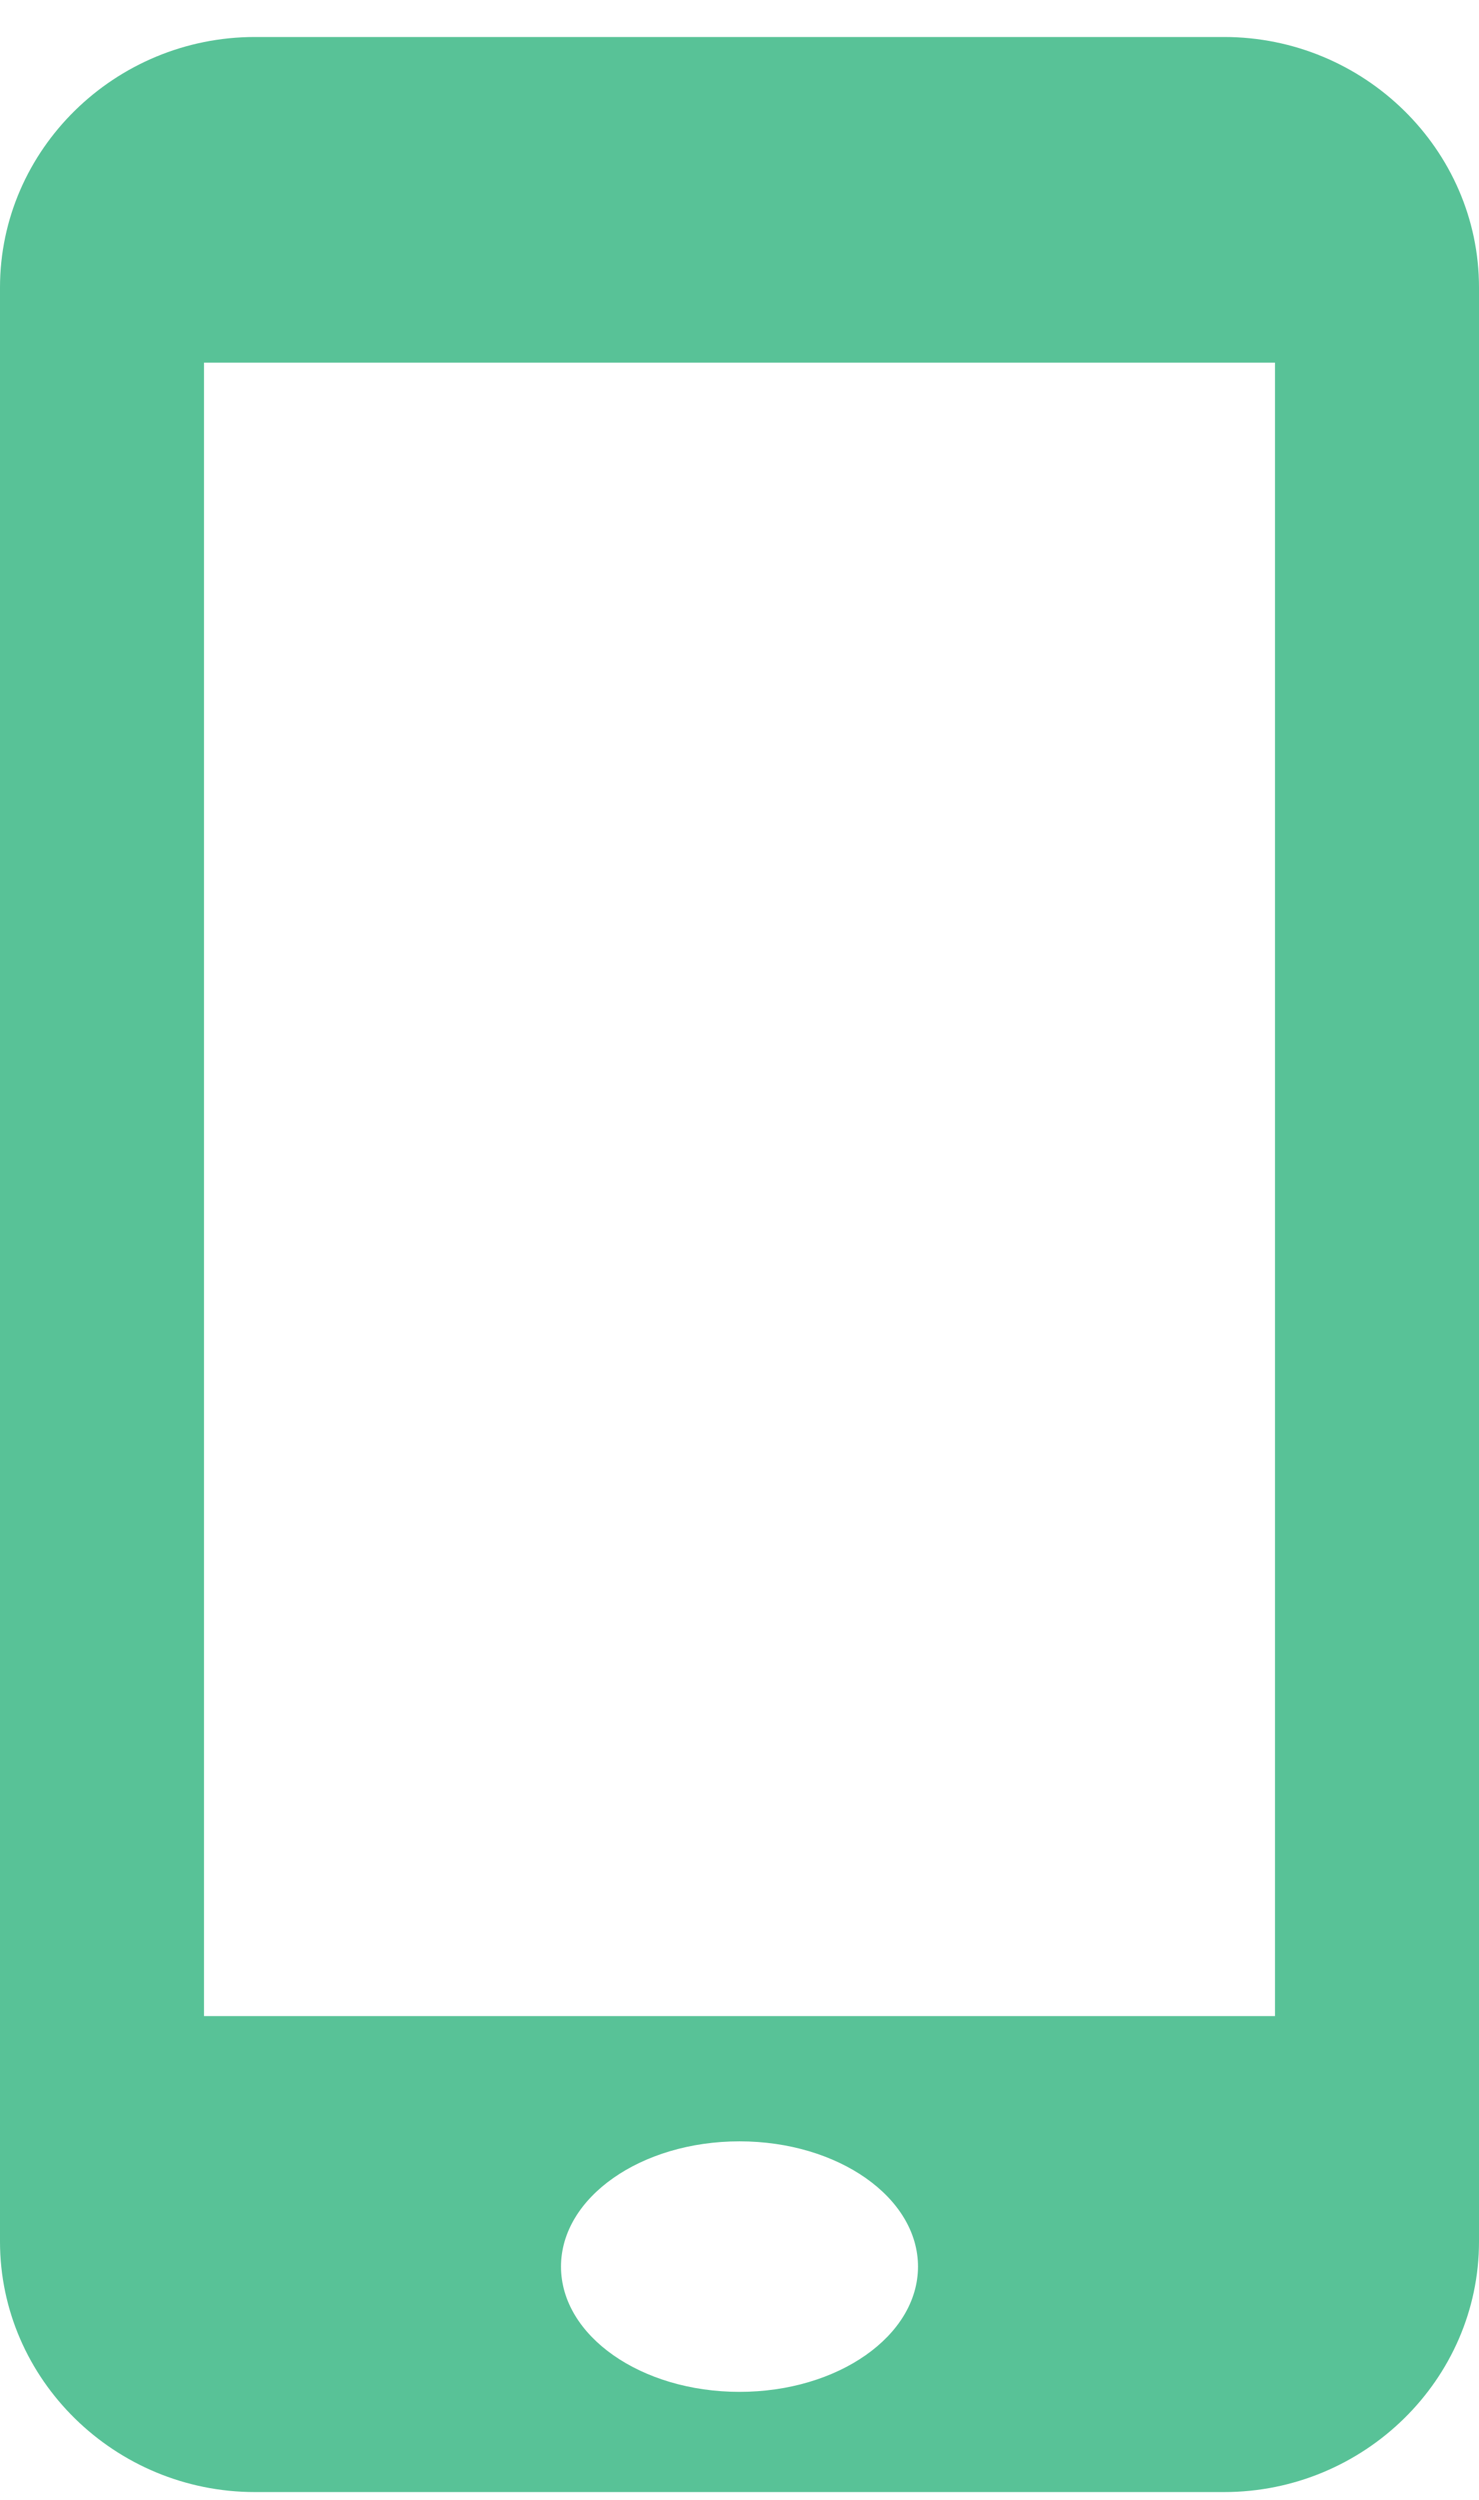 <?xml version="1.0" encoding="UTF-8"?>
<svg width="29px" height="49px" viewBox="0 0 29 49" version="1.1" xmlns="http://www.w3.org/2000/svg" xmlns:xlink="http://www.w3.org/1999/xlink">
    <!-- Generator: Sketch 51.3 (57544) - http://www.bohemiancoding.com/sketch -->
    <title>Fill 91</title>
    <desc>Created with Sketch.</desc>
    <defs></defs>
    <g id="Page-1" stroke="none" stroke-width="1" fill="none" fill-rule="evenodd">
        <g id="Desktop-HD-Copy" transform="translate(-134, -4718)" fill="#58C297">
            <g id="Group-18" transform="translate(0, 4267)">
                <g id="Group-17" transform="translate(125, 306.387)">
                    <path d="M13,184.127 L34,184.127 L34,151.721 L13,151.721 L13,184.127 Z M23.5,191.492 C21.567,191.492 20,190.393 20,189.037 C20,187.681 21.567,186.582 23.5,186.582 C25.432,186.582 27,187.681 27,189.037 C27,190.393 25.432,191.492 23.5,191.492 Z M33,145.338 L14,145.338 C11.25,145.338 9,147.547 9,150.248 L9,188.546 C9,191.247 11.25,193.456 14,193.456 L33,193.456 C35.75,193.456 38,191.247 38,188.546 L38,150.248 C38,147.547 35.75,145.338 33,145.338 Z" id="Fill-91"></path>
                </g>
            </g>
        </g>
    </g>
</svg>